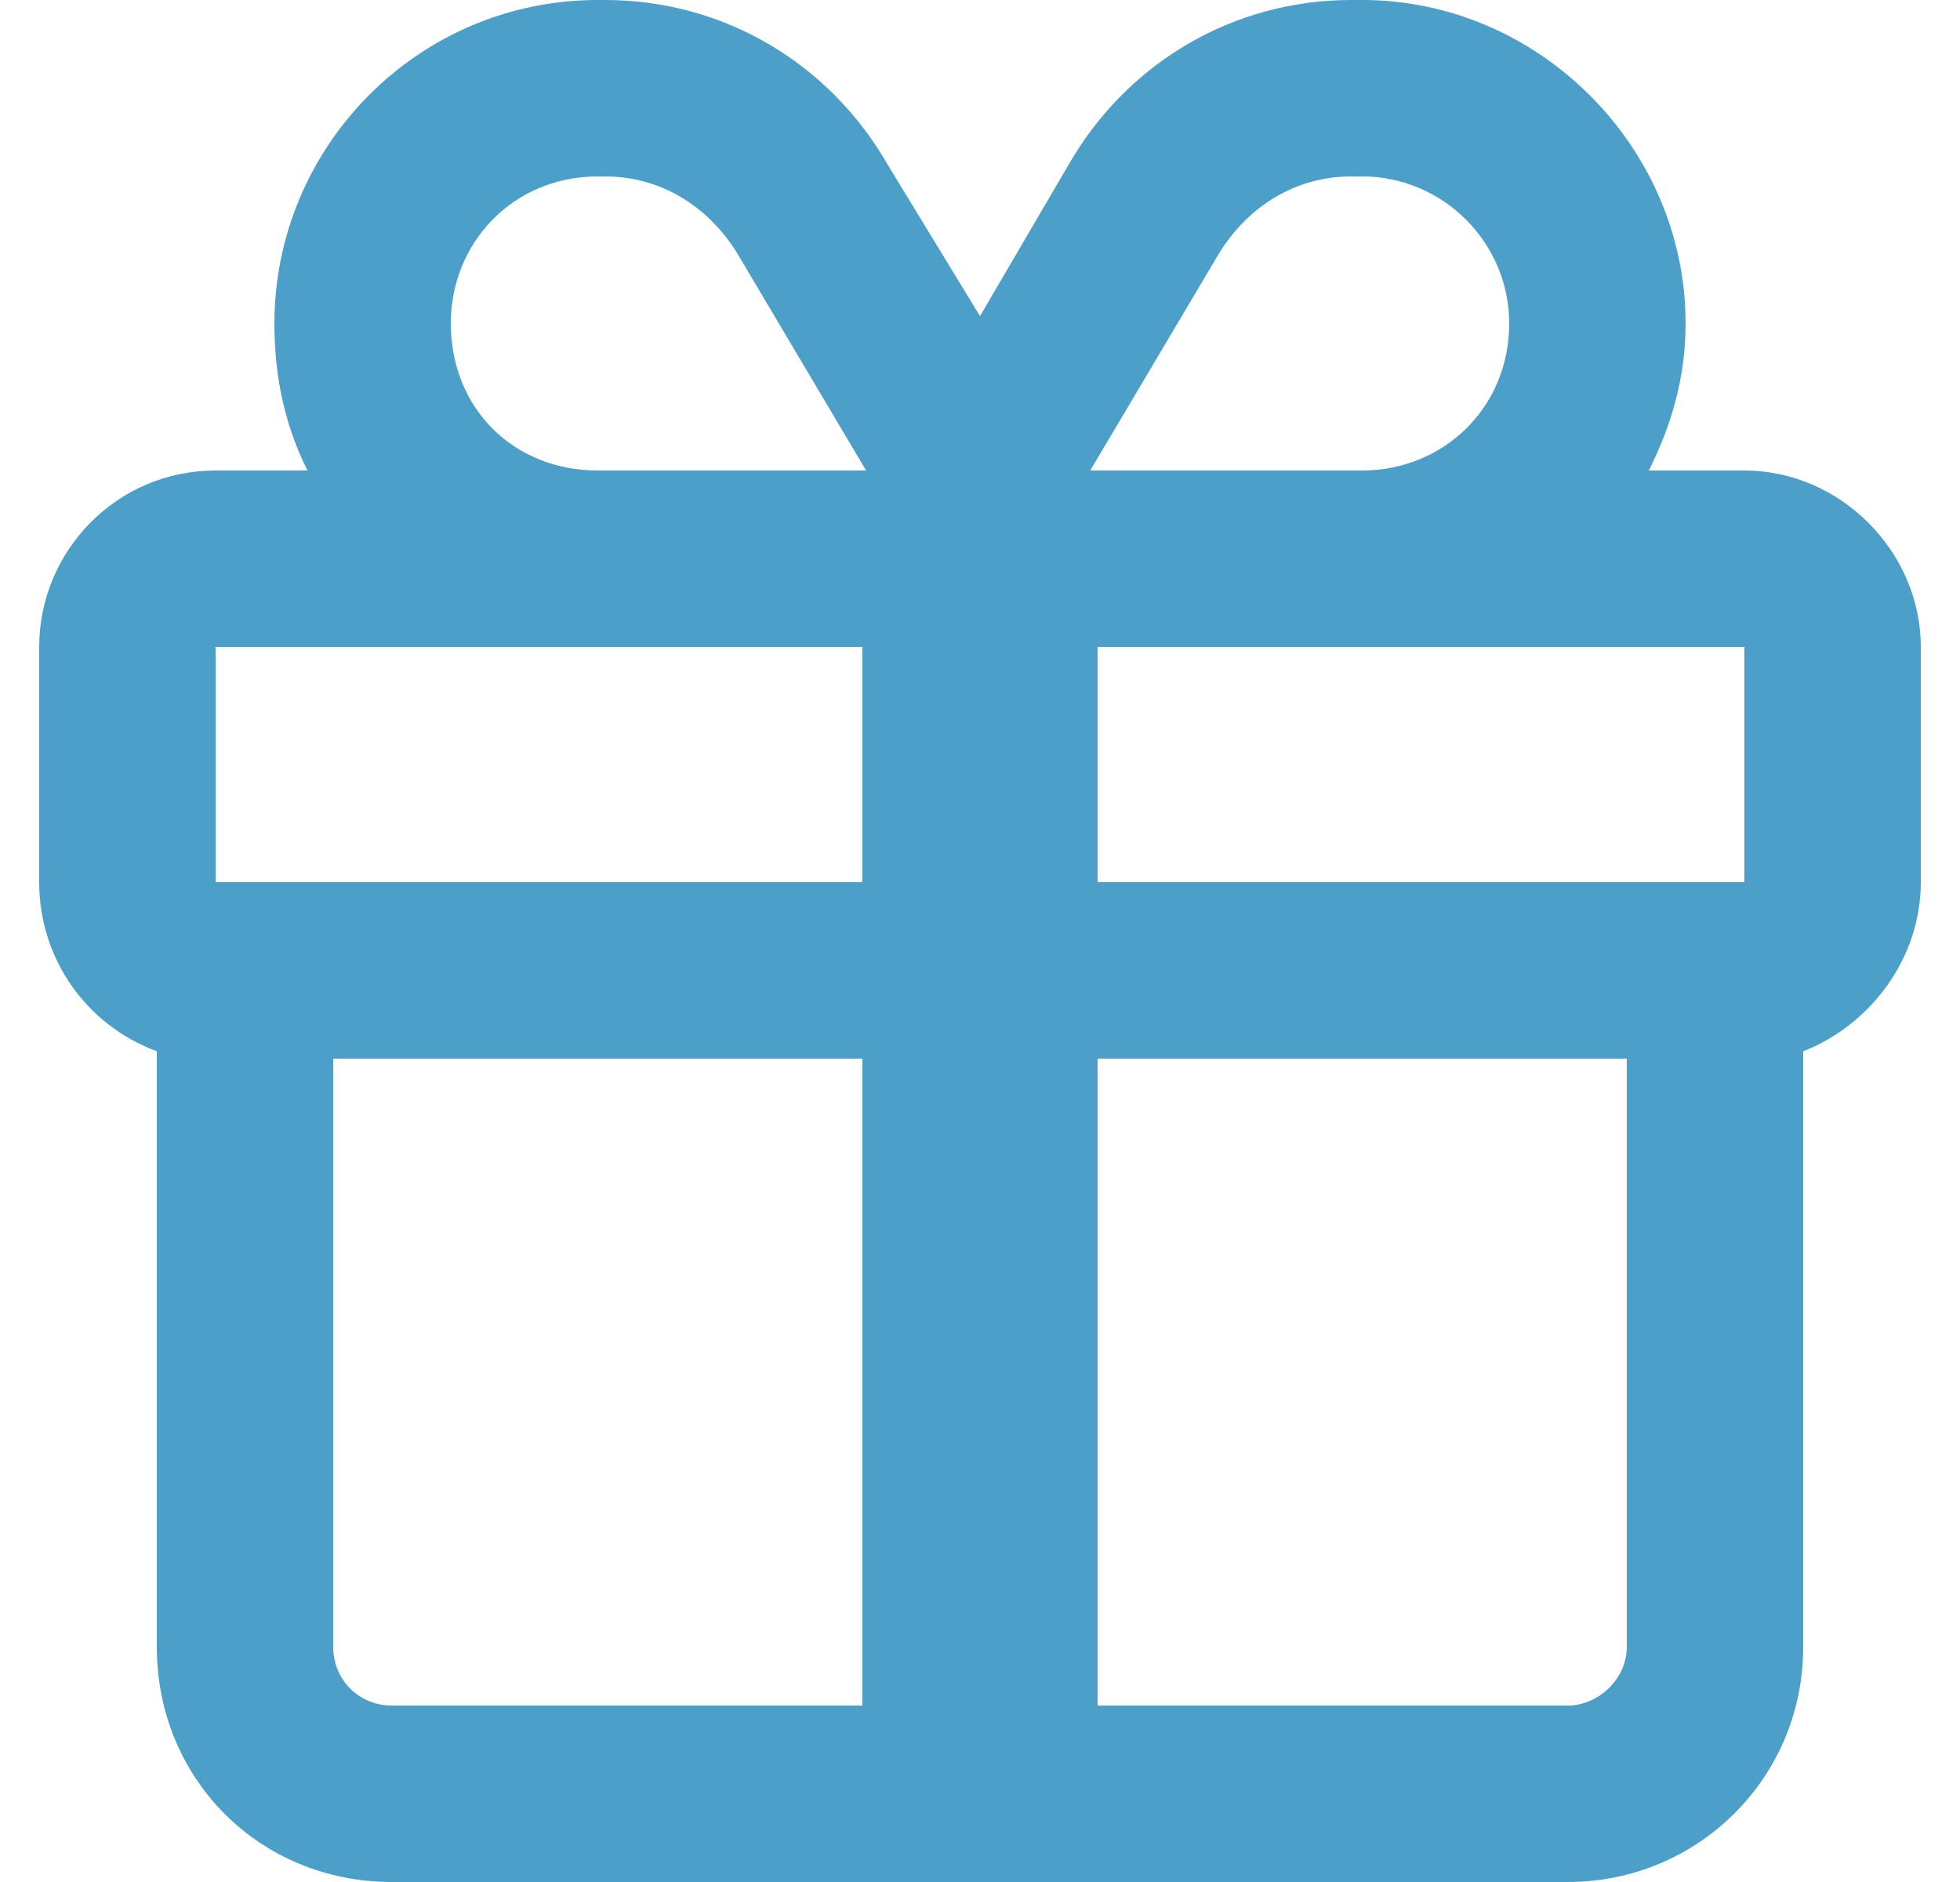 <svg width="25" height="24" viewBox="0 0 25 24" fill="none" xmlns="http://www.w3.org/2000/svg">
<path d="M12.5 4.031L13.625 2.109C14.375 0.797 15.734 0 17.234 0H17.375C19.625 0 21.5 1.875 21.5 4.125C21.5 4.828 21.312 5.438 21.031 6H22.25C23.469 6 24.5 7.031 24.5 8.25V11.25C24.5 12.234 23.844 13.078 23 13.406V21C23 22.688 21.641 24 20 24H5C3.312 24 2 22.688 2 21V13.406C1.109 13.078 0.5 12.234 0.5 11.25V8.25C0.5 7.031 1.484 6 2.75 6H3.922C3.641 5.438 3.5 4.828 3.5 4.125C3.5 1.875 5.328 0 7.625 0H7.719C9.219 0 10.578 0.797 11.328 2.109L12.5 4.031ZM14 8.25V11.25H22.25V8.25H14ZM11 8.25H2.75V11.25H11V8.25ZM11 13.5H4.25V21C4.25 21.422 4.578 21.75 5 21.75H11V13.5ZM14 21.75H20C20.375 21.75 20.75 21.422 20.75 21V13.5H14V21.75ZM17.375 6C18.406 6 19.25 5.203 19.25 4.125C19.25 3.094 18.406 2.25 17.375 2.25H17.234C16.531 2.25 15.922 2.625 15.547 3.234L13.906 6H17.375ZM11.047 6L9.406 3.234C9.031 2.625 8.422 2.25 7.719 2.25H7.625C6.547 2.25 5.75 3.094 5.75 4.125C5.75 5.203 6.547 6 7.625 6H11.047Z" fill="#4C9FC8"/>
</svg>
